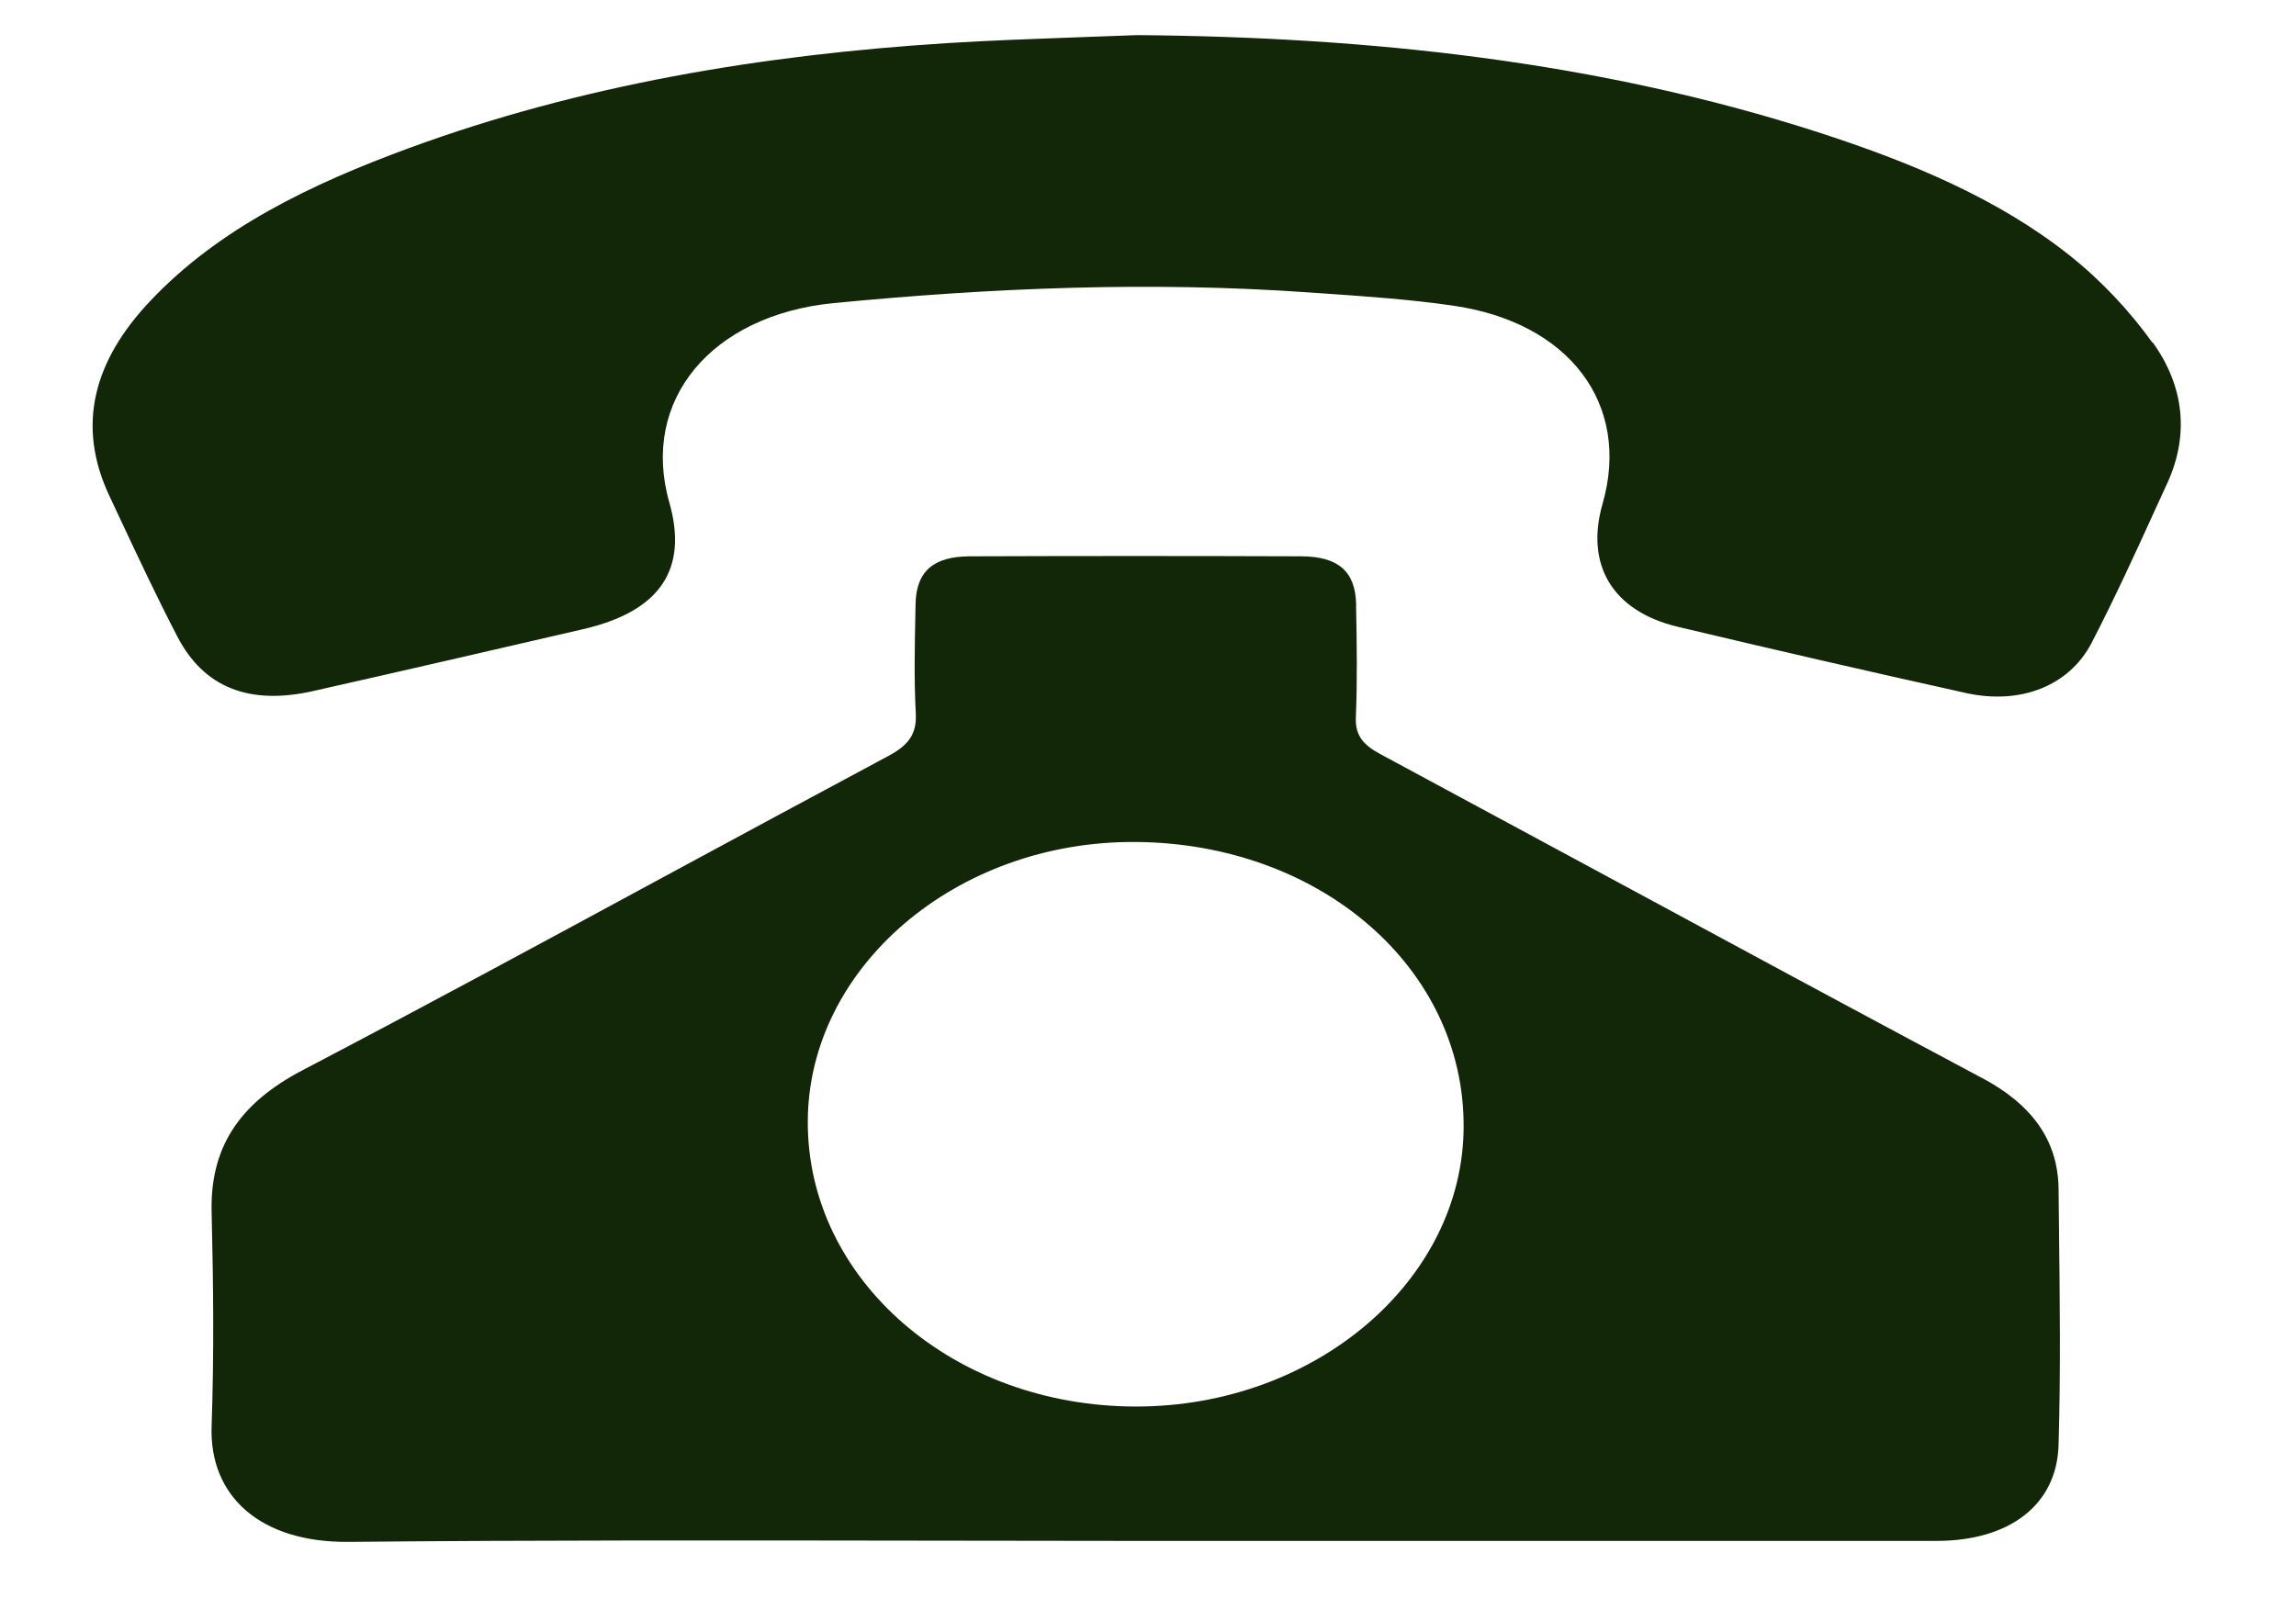 <svg width="17" height="12" viewBox="0 0 17 12" fill="none" xmlns="http://www.w3.org/2000/svg">
<path id="Union" fill-rule="evenodd" clip-rule="evenodd" d="M15.325 1.892C15.56 2.079 15.768 2.302 15.937 2.537L15.939 2.535C16.169 2.855 16.212 3.213 16.049 3.573C16.023 3.63 15.996 3.688 15.97 3.745C15.815 4.086 15.659 4.427 15.486 4.761C15.319 5.081 14.956 5.22 14.556 5.131C13.843 4.973 13.133 4.81 12.424 4.641C11.94 4.526 11.735 4.183 11.866 3.729C12.077 2.993 11.62 2.384 10.752 2.262C10.44 2.217 10.123 2.195 9.806 2.173C9.767 2.17 9.728 2.167 9.689 2.165C8.514 2.082 7.343 2.131 6.174 2.244C5.269 2.332 4.739 2.962 4.956 3.721C5.097 4.218 4.885 4.528 4.315 4.659C3.65 4.813 2.987 4.966 2.321 5.116C1.846 5.224 1.508 5.091 1.312 4.711C1.159 4.416 1.019 4.118 0.879 3.819C0.857 3.771 0.834 3.723 0.812 3.676C0.558 3.141 0.702 2.663 1.111 2.23C1.619 1.691 2.302 1.363 3.03 1.096C4.303 0.629 5.643 0.406 7.017 0.319C7.338 0.299 7.66 0.288 7.981 0.276C8.127 0.271 8.273 0.266 8.419 0.26C10.144 0.274 11.834 0.455 13.458 0.978C14.136 1.197 14.789 1.466 15.325 1.892ZM11.918 6.499C12.835 6.995 13.753 7.49 14.674 7.981L14.677 7.982C15.04 8.176 15.236 8.437 15.242 8.798C15.243 8.892 15.244 8.985 15.245 9.079C15.251 9.618 15.258 10.158 15.242 10.697C15.23 11.145 14.875 11.409 14.338 11.409H8.387C7.856 11.409 7.326 11.408 6.795 11.407C5.39 11.405 3.984 11.403 2.579 11.416C1.934 11.422 1.546 11.083 1.567 10.554C1.585 10.03 1.58 9.504 1.567 8.98C1.554 8.509 1.758 8.175 2.244 7.922C3.134 7.456 4.016 6.979 4.899 6.501C5.458 6.199 6.017 5.897 6.578 5.597C6.724 5.519 6.787 5.438 6.781 5.289C6.767 5.034 6.773 4.779 6.778 4.522L6.779 4.472C6.784 4.232 6.909 4.119 7.184 4.119C8.001 4.116 8.817 4.116 9.635 4.119C9.91 4.12 10.035 4.232 10.041 4.472L10.041 4.502C10.046 4.771 10.05 5.041 10.039 5.31C10.033 5.446 10.094 5.516 10.223 5.585C10.788 5.889 11.353 6.194 11.918 6.499ZM5.981 8.304C5.977 9.473 7.059 10.414 8.411 10.414C9.739 10.415 10.835 9.479 10.837 8.341C10.841 7.166 9.776 6.243 8.407 6.234C7.08 6.225 5.984 7.162 5.981 8.304Z" fill="#112707"/>
</svg>
